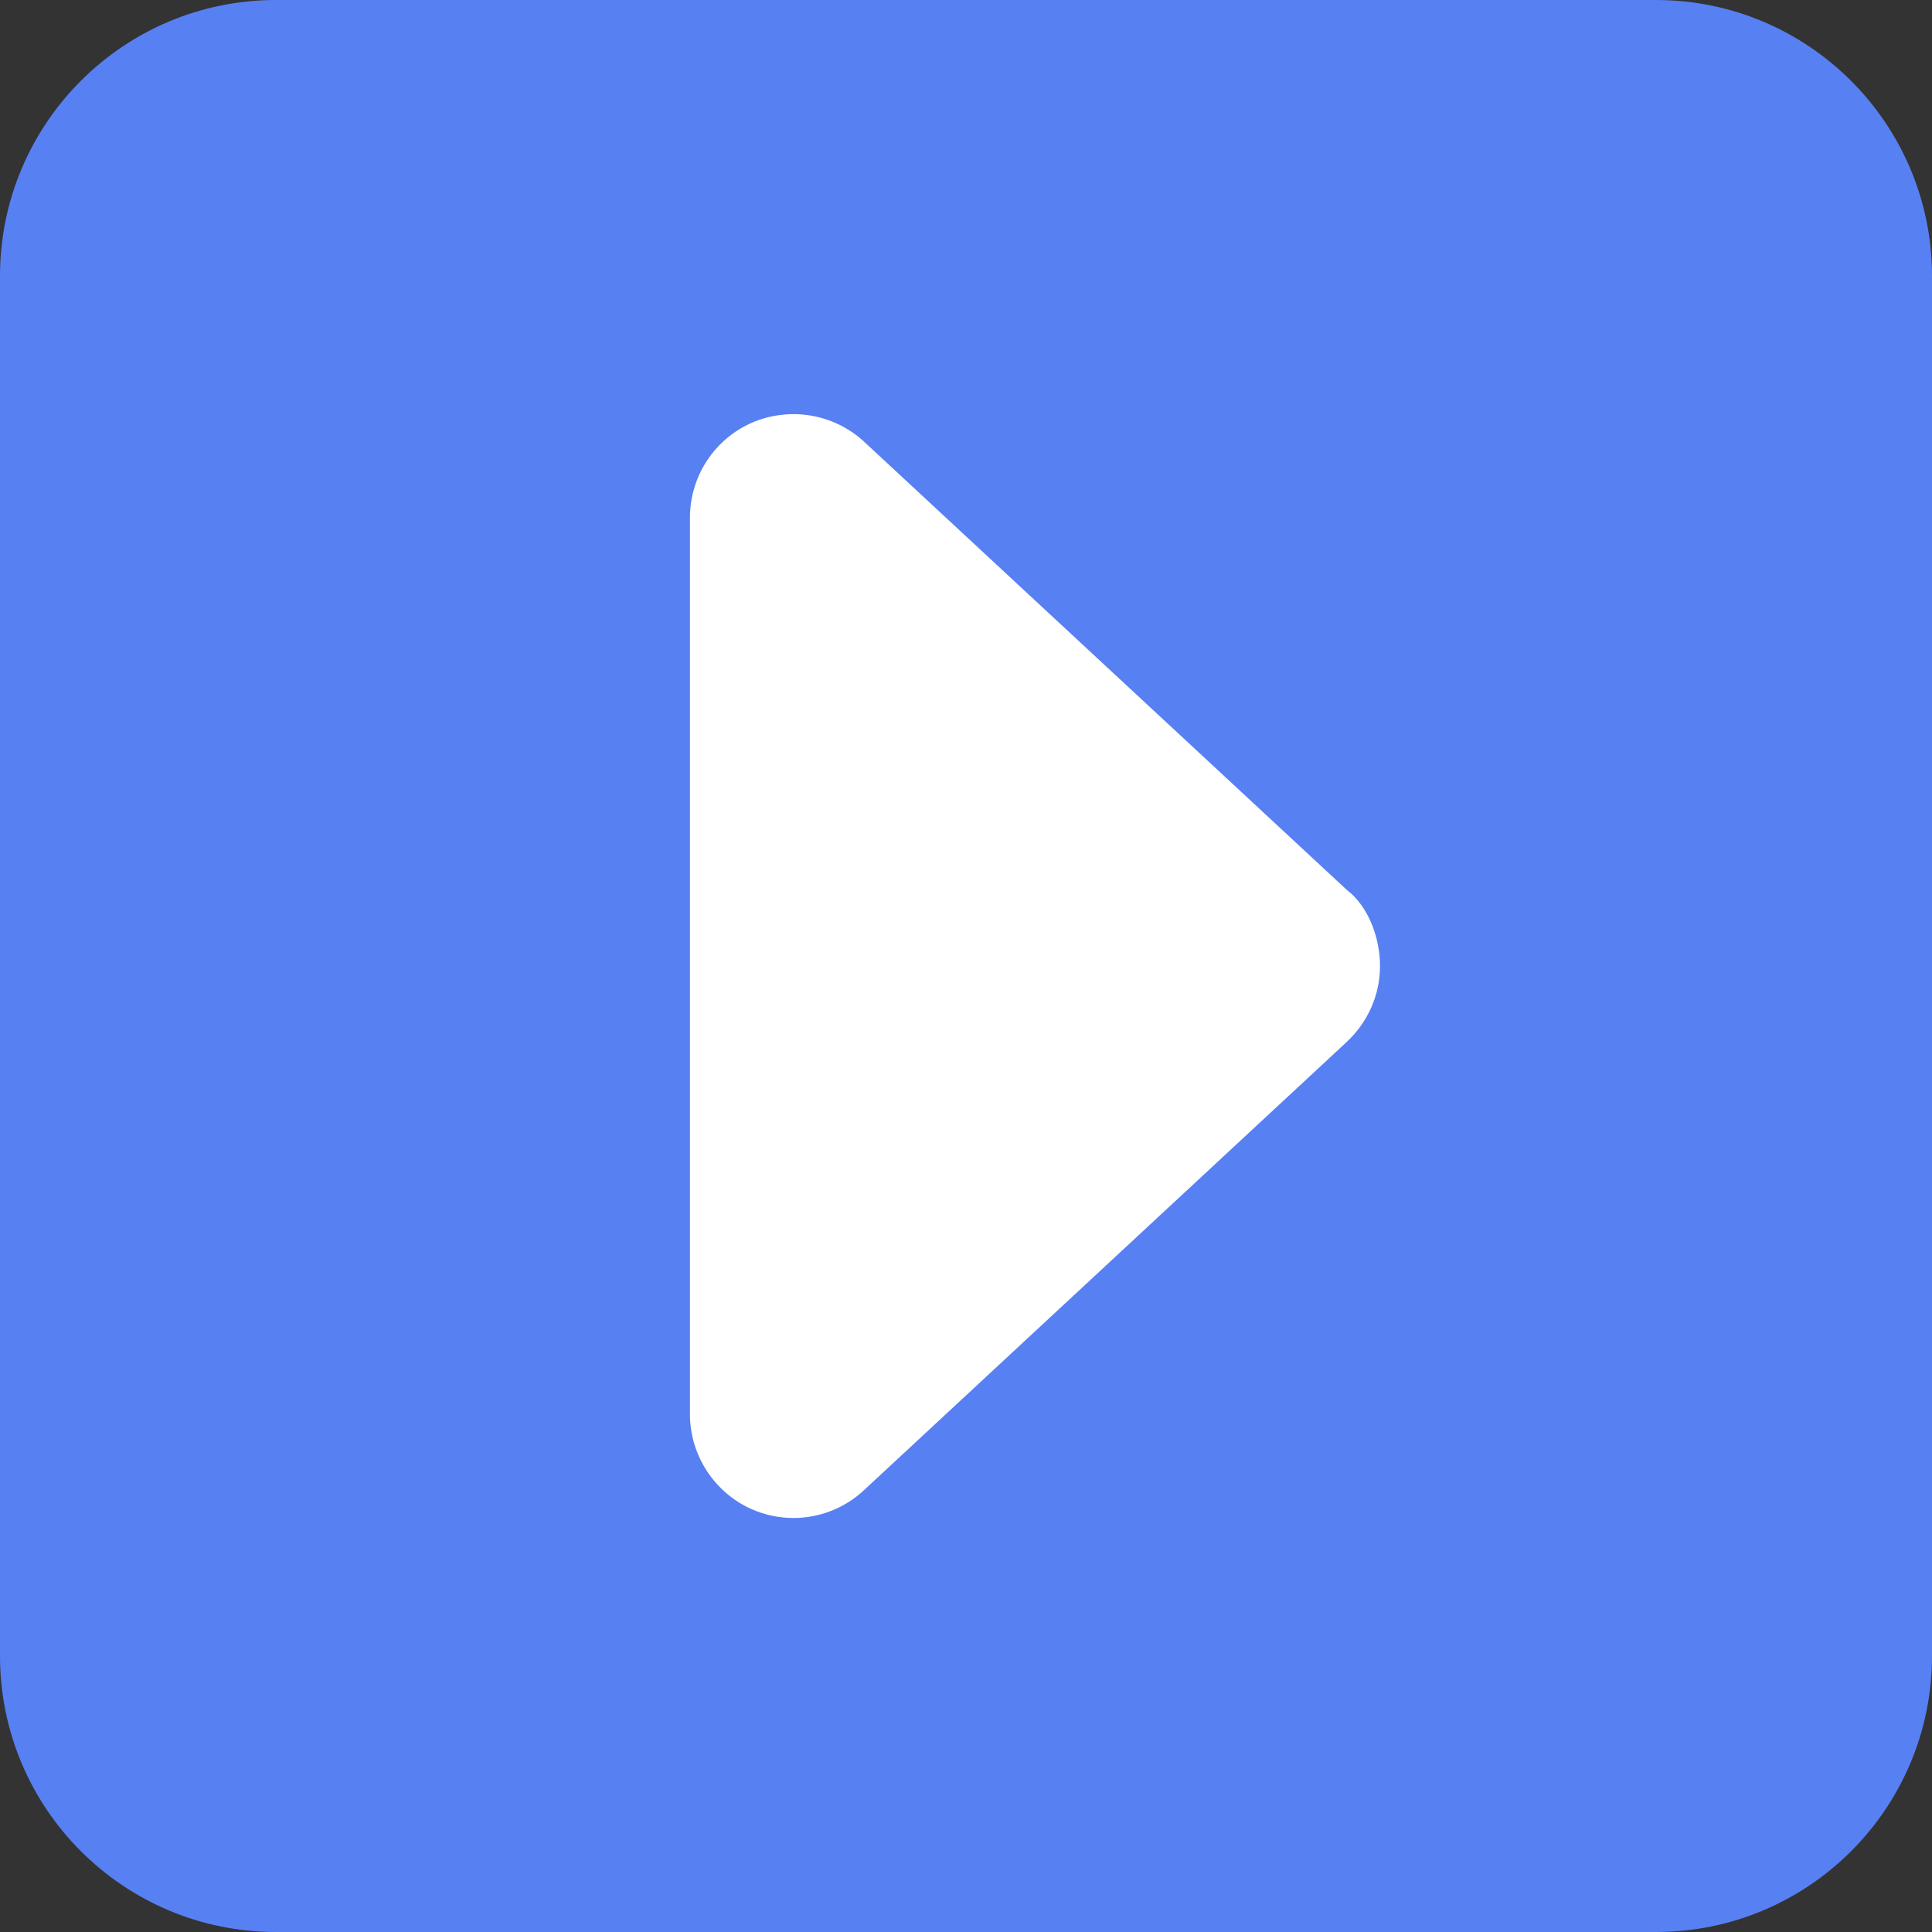 <svg width="24" height="24" viewBox="0 0 24 24" fill="none" xmlns="http://www.w3.org/2000/svg"><rect x="0" y="0" width="24" height="24" fill="#333333" stroke="none"/><path d="M2 2H22V22H2V2Z" fill="#fff"/><path d="M20.571 0H3.429C1.535 0 0 1.535 0 3.429V20.571C0 22.465 1.535 24 3.429 24H20.571C22.465 24 24 22.465 24 20.571V3.429C24 1.535 22.462 0 20.571 0ZM16.73 12.943L10.73 18.514C10.489 18.739 10.173 18.857 9.857 18.857C9.683 18.857 9.509 18.822 9.343 18.75C8.877 18.546 8.571 18.08 8.571 17.571V6.429C8.571 5.918 8.874 5.454 9.343 5.25C9.812 5.049 10.358 5.14 10.733 5.486L16.733 11.057C16.993 11.255 17.143 11.641 17.143 12C17.143 12.359 16.993 12.696 16.73 12.943Z" fill="#5780F3"/></svg>